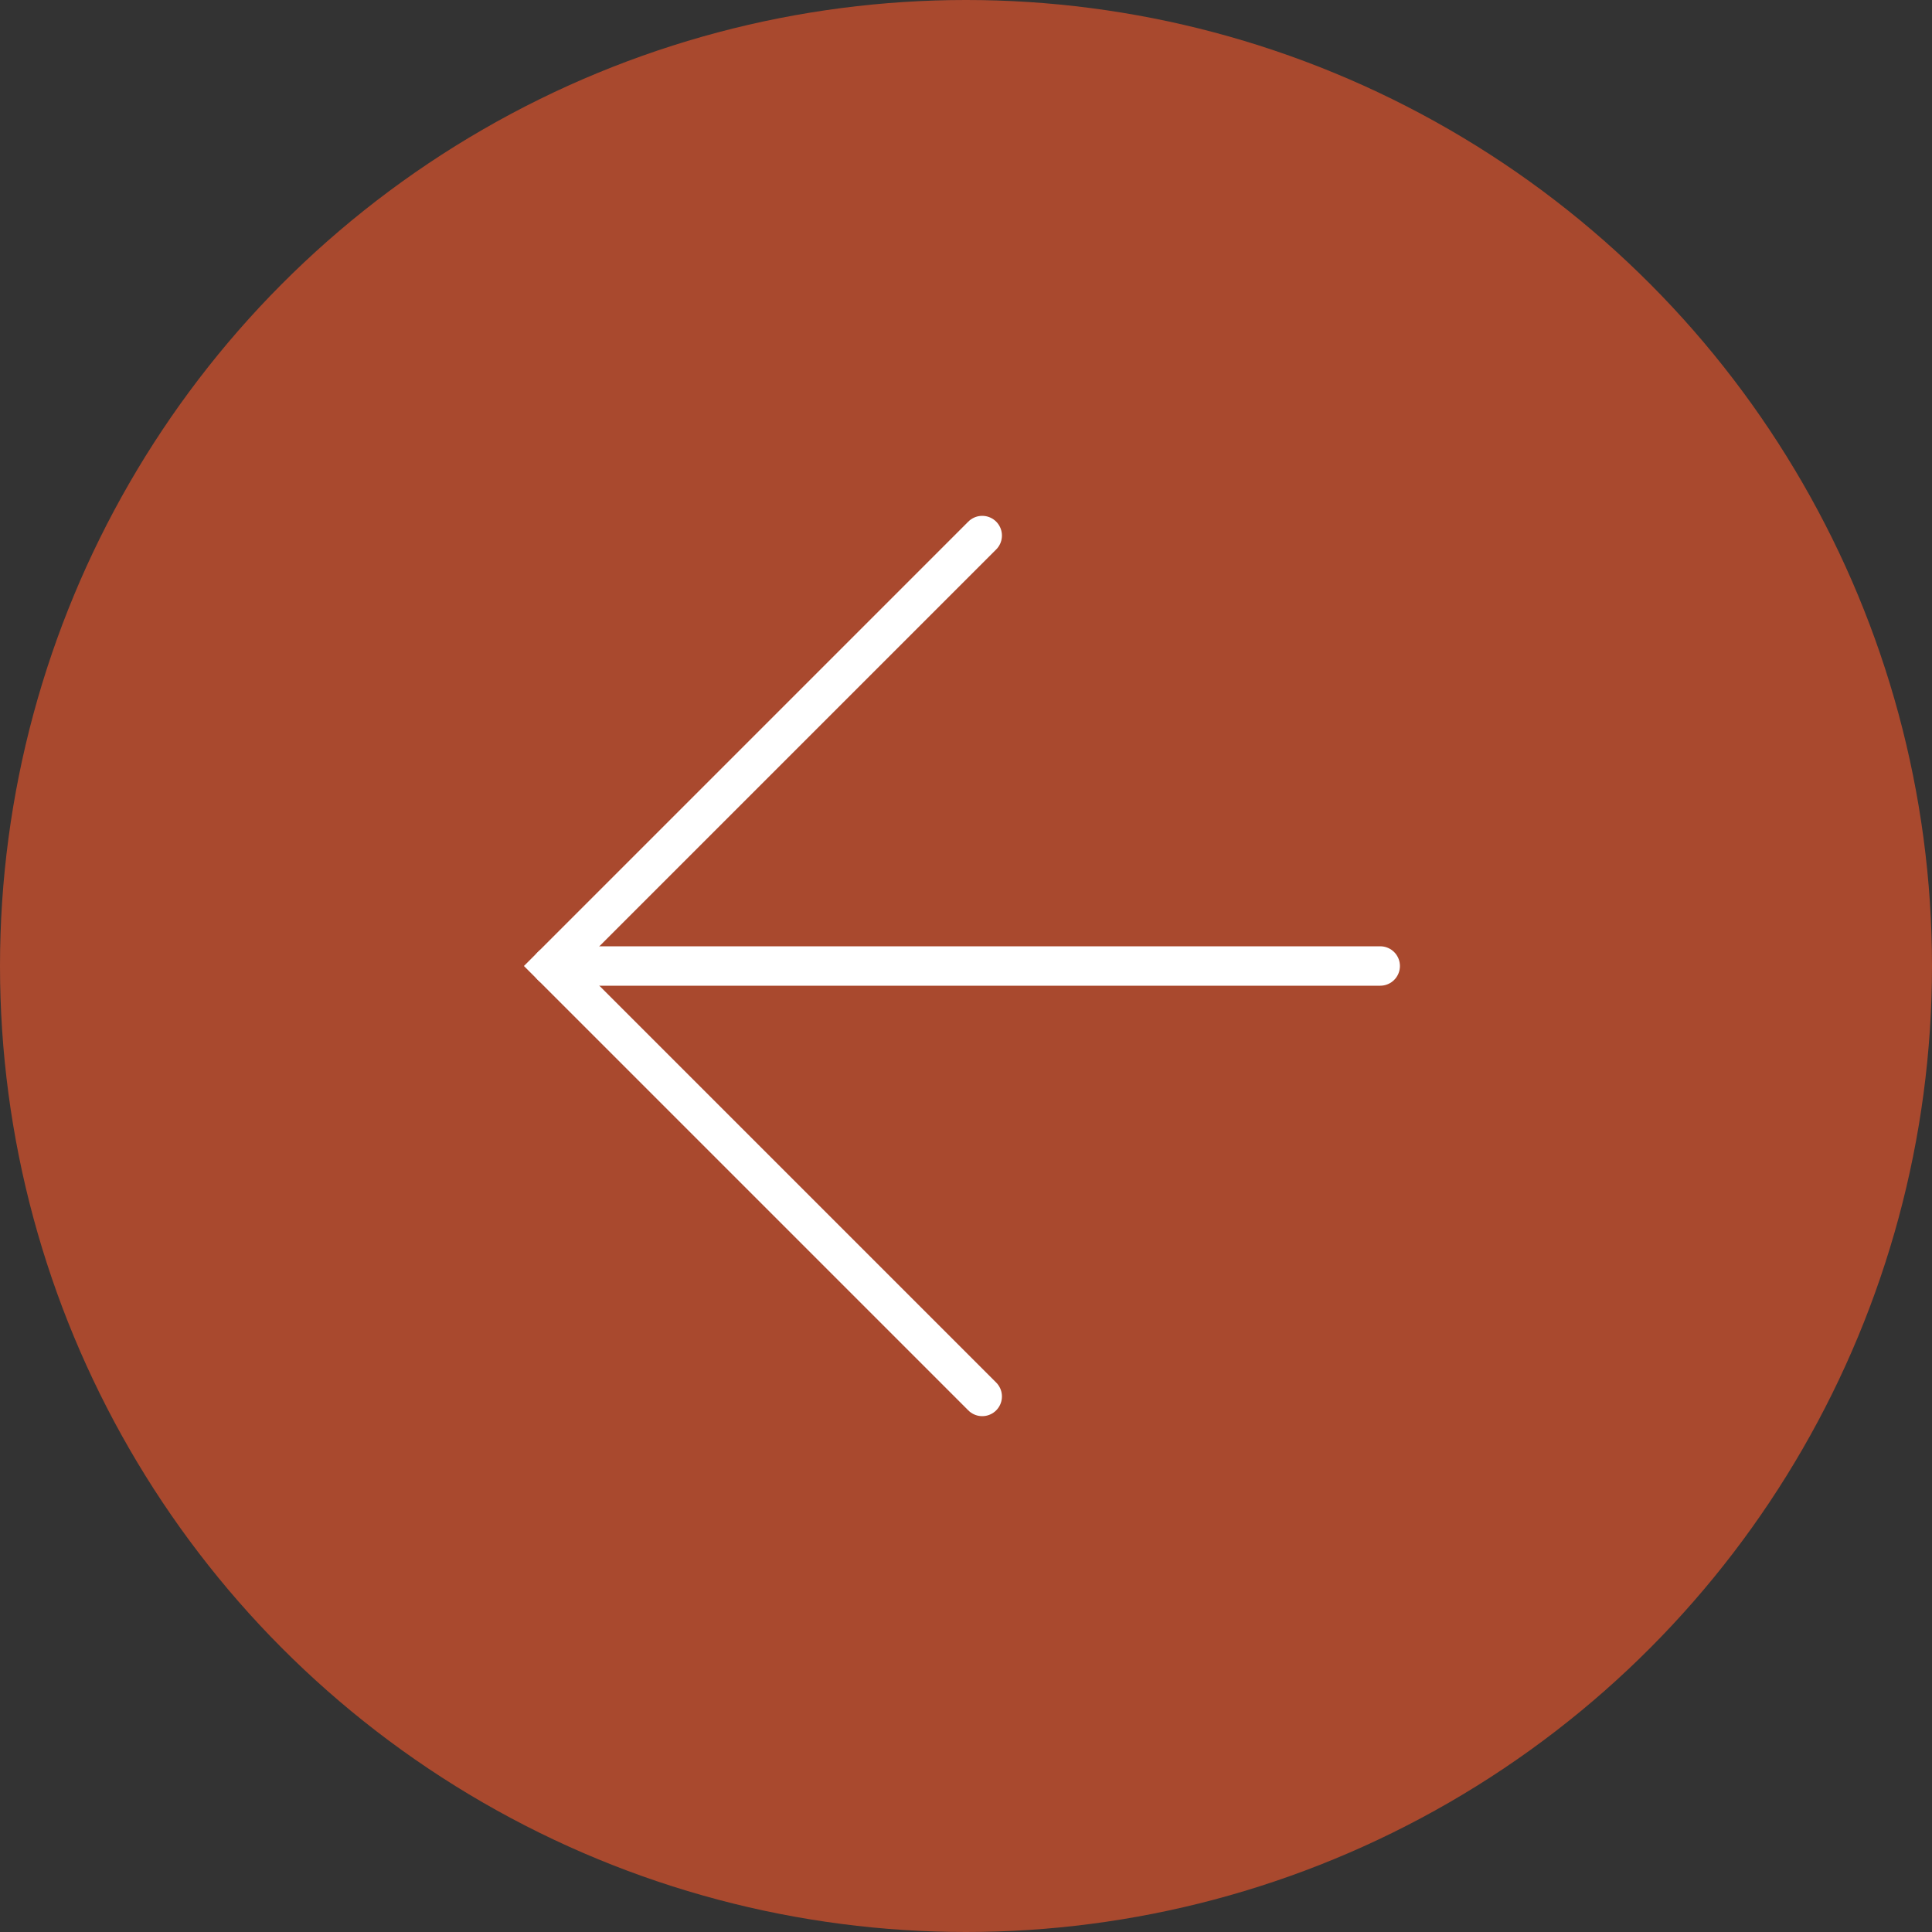<?xml version="1.0" encoding="UTF-8"?>
<svg id="_レイヤー_1" data-name=" レイヤー 1" xmlns="http://www.w3.org/2000/svg" viewBox="0 0 50 50">
  <rect x="0" y="0" width="50" height="50" fill="#333333" stroke="none"/>
  <defs>
    <style>
      .cls-1 {
        fill: none;
        stroke: #fff;
        stroke-linecap: round;
        stroke-miterlimit: 10;
        stroke-width: 1.02px;
      }

      .cls-2 {
        fill: #a9492e;
        stroke-width: 0px;
      }
    </style>
  </defs>
  <circle class="cls-2" cx="25" cy="25" r="25"/>
  <g>
    <polyline class="cls-1" points="25.42 13.86 14.28 25 25.42 36.14"/>
    <line class="cls-1" x1="35.72" y1="25" x2="14.28" y2="25"/>
  </g>
</svg>